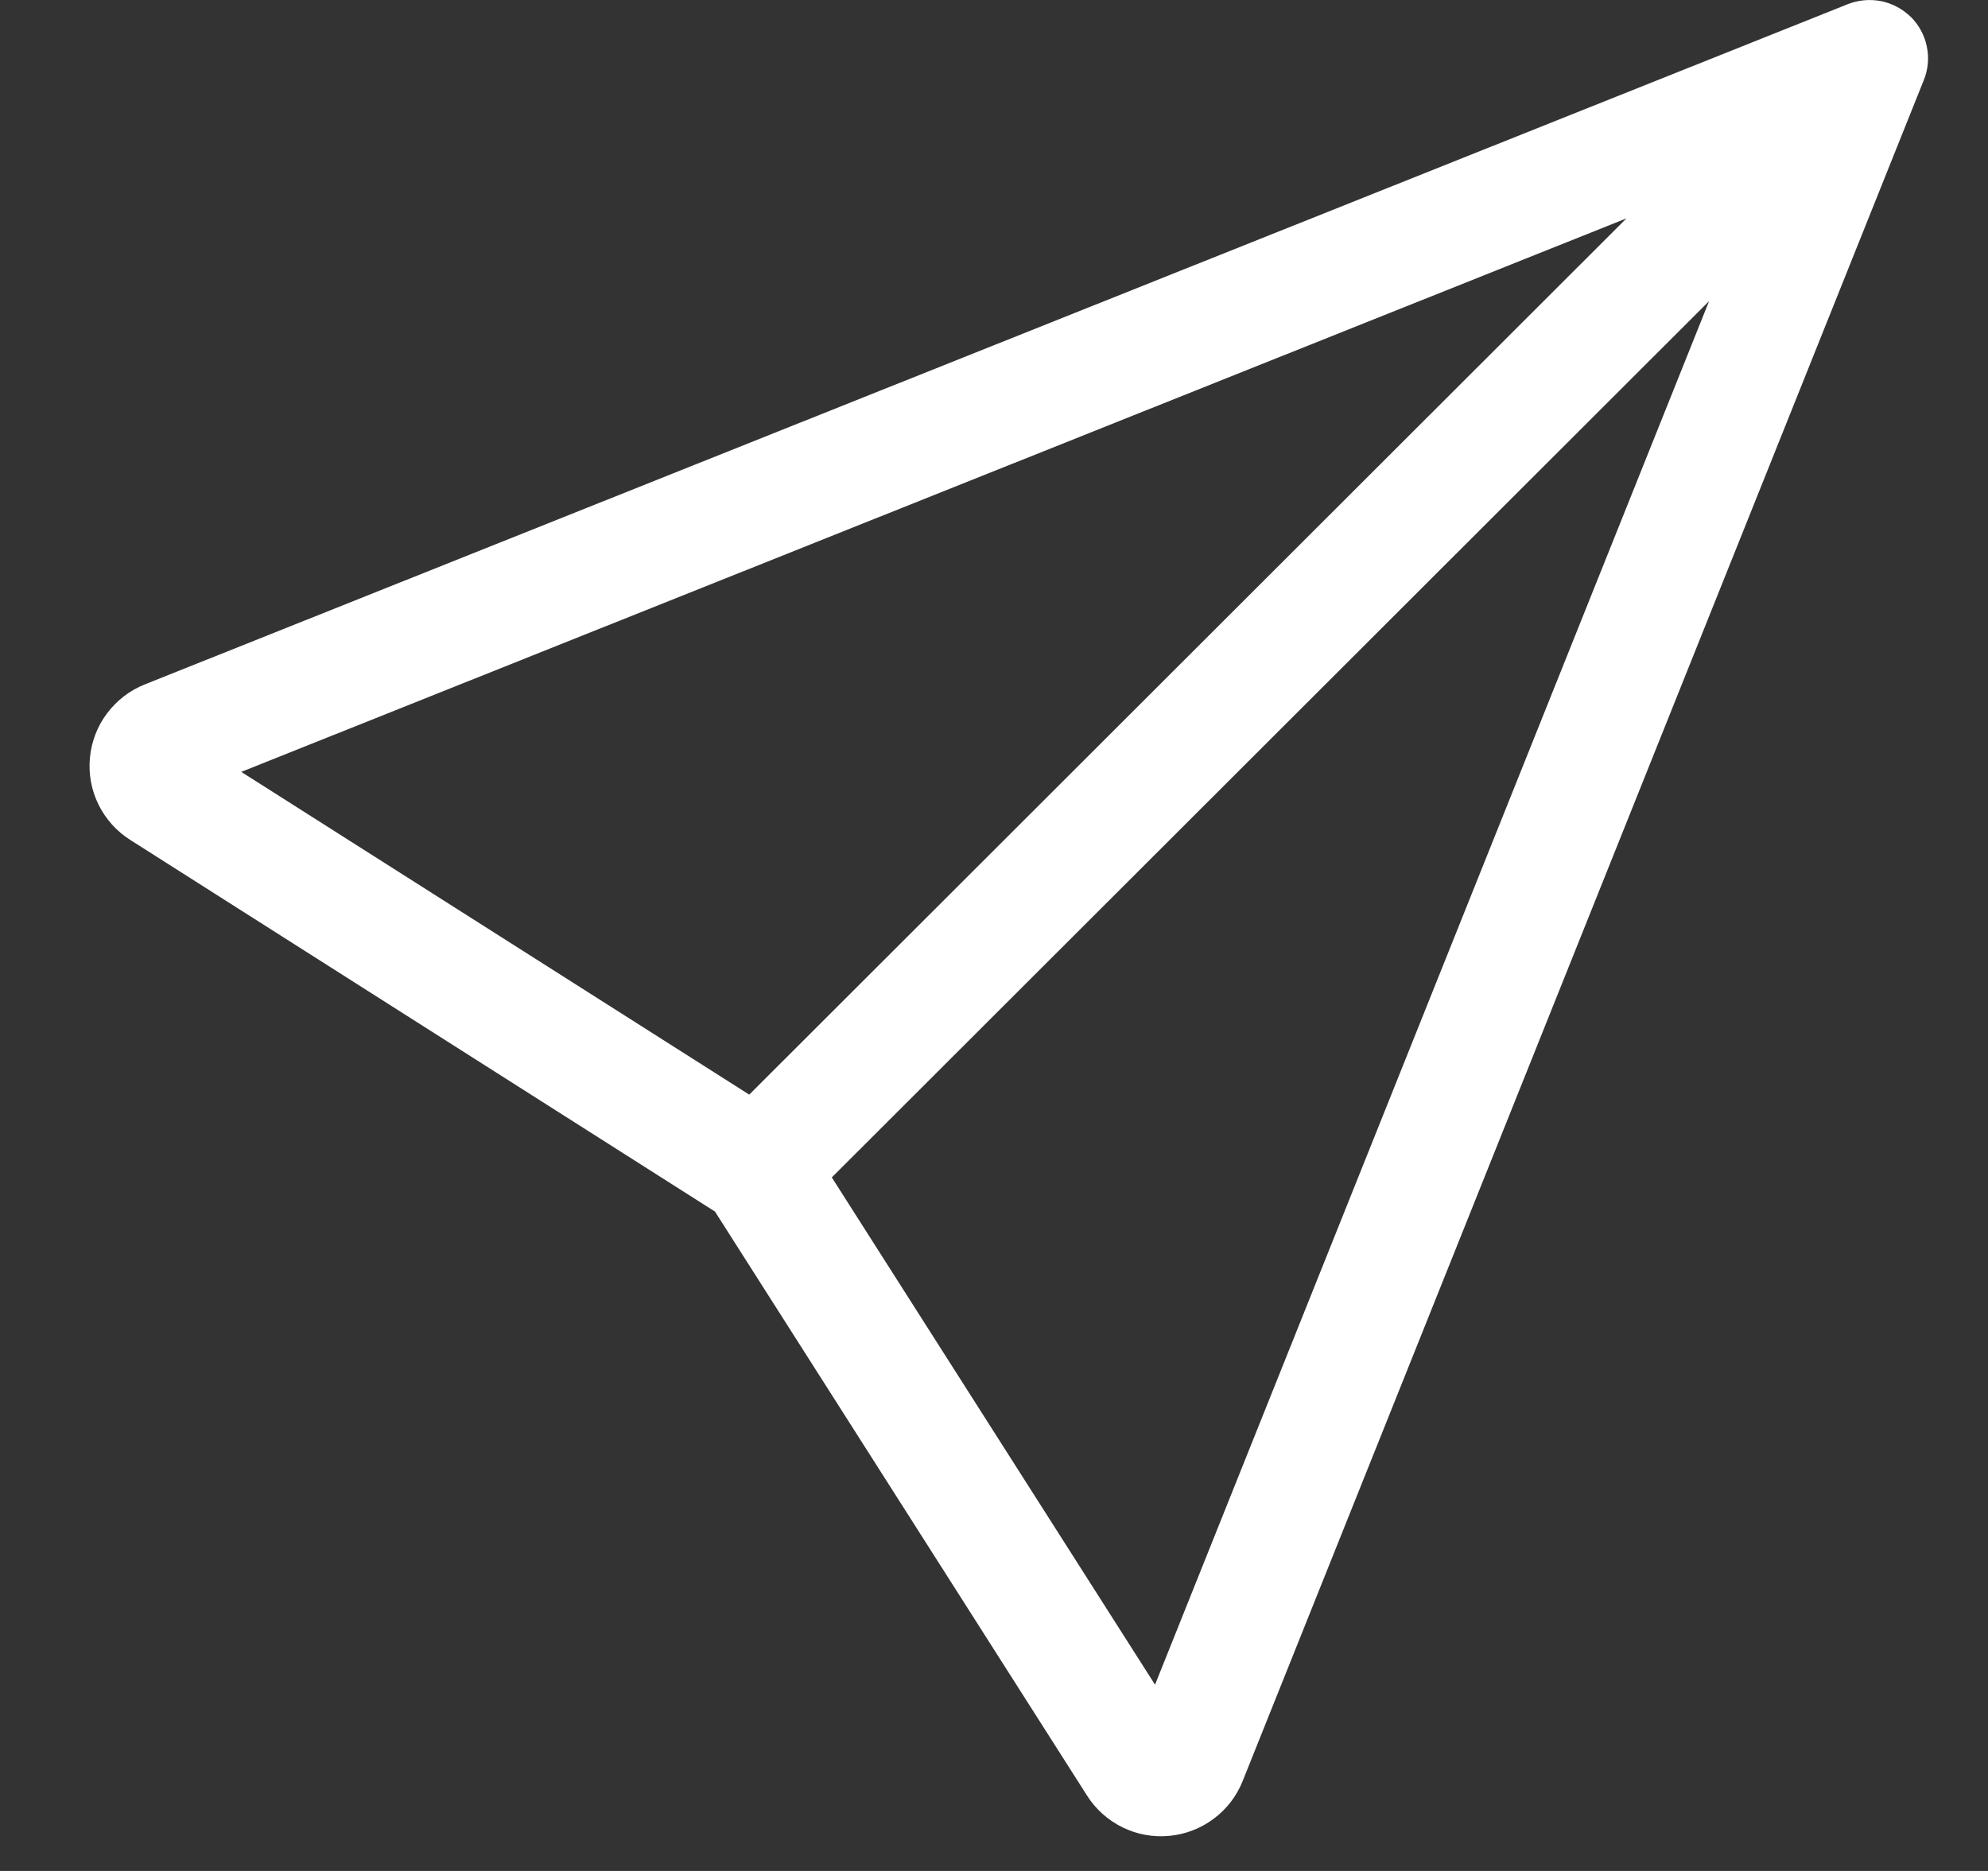 <svg width="17" height="16" viewBox="0 0 17 16" fill="none" xmlns="http://www.w3.org/2000/svg">
<rect x="0" y="0" width="17" height="16" fill="#333333" stroke="none"/>
<path d="M16.341 0.145C16.41 0.215 16.458 0.303 16.477 0.399C16.497 0.495 16.488 0.594 16.451 0.685L10.626 15.232C10.575 15.36 10.489 15.472 10.378 15.554C10.268 15.637 10.136 15.687 9.999 15.7C9.861 15.713 9.723 15.688 9.599 15.627C9.475 15.566 9.37 15.473 9.296 15.356L6.114 10.361L1.114 7.183C0.997 7.109 0.903 7.004 0.842 6.88C0.781 6.756 0.756 6.618 0.769 6.48C0.782 6.343 0.832 6.211 0.915 6.101C0.998 5.99 1.11 5.904 1.238 5.853L15.8 0.036C15.891 -0 15.991 -0.009 16.087 0.01C16.183 0.03 16.271 0.077 16.341 0.146V0.145ZM7.113 10.069L9.877 14.407L14.615 2.575L7.113 10.069ZM13.907 1.868L2.063 6.601L6.407 9.361L13.908 1.868H13.907Z" fill="#fff"/>
</svg>
